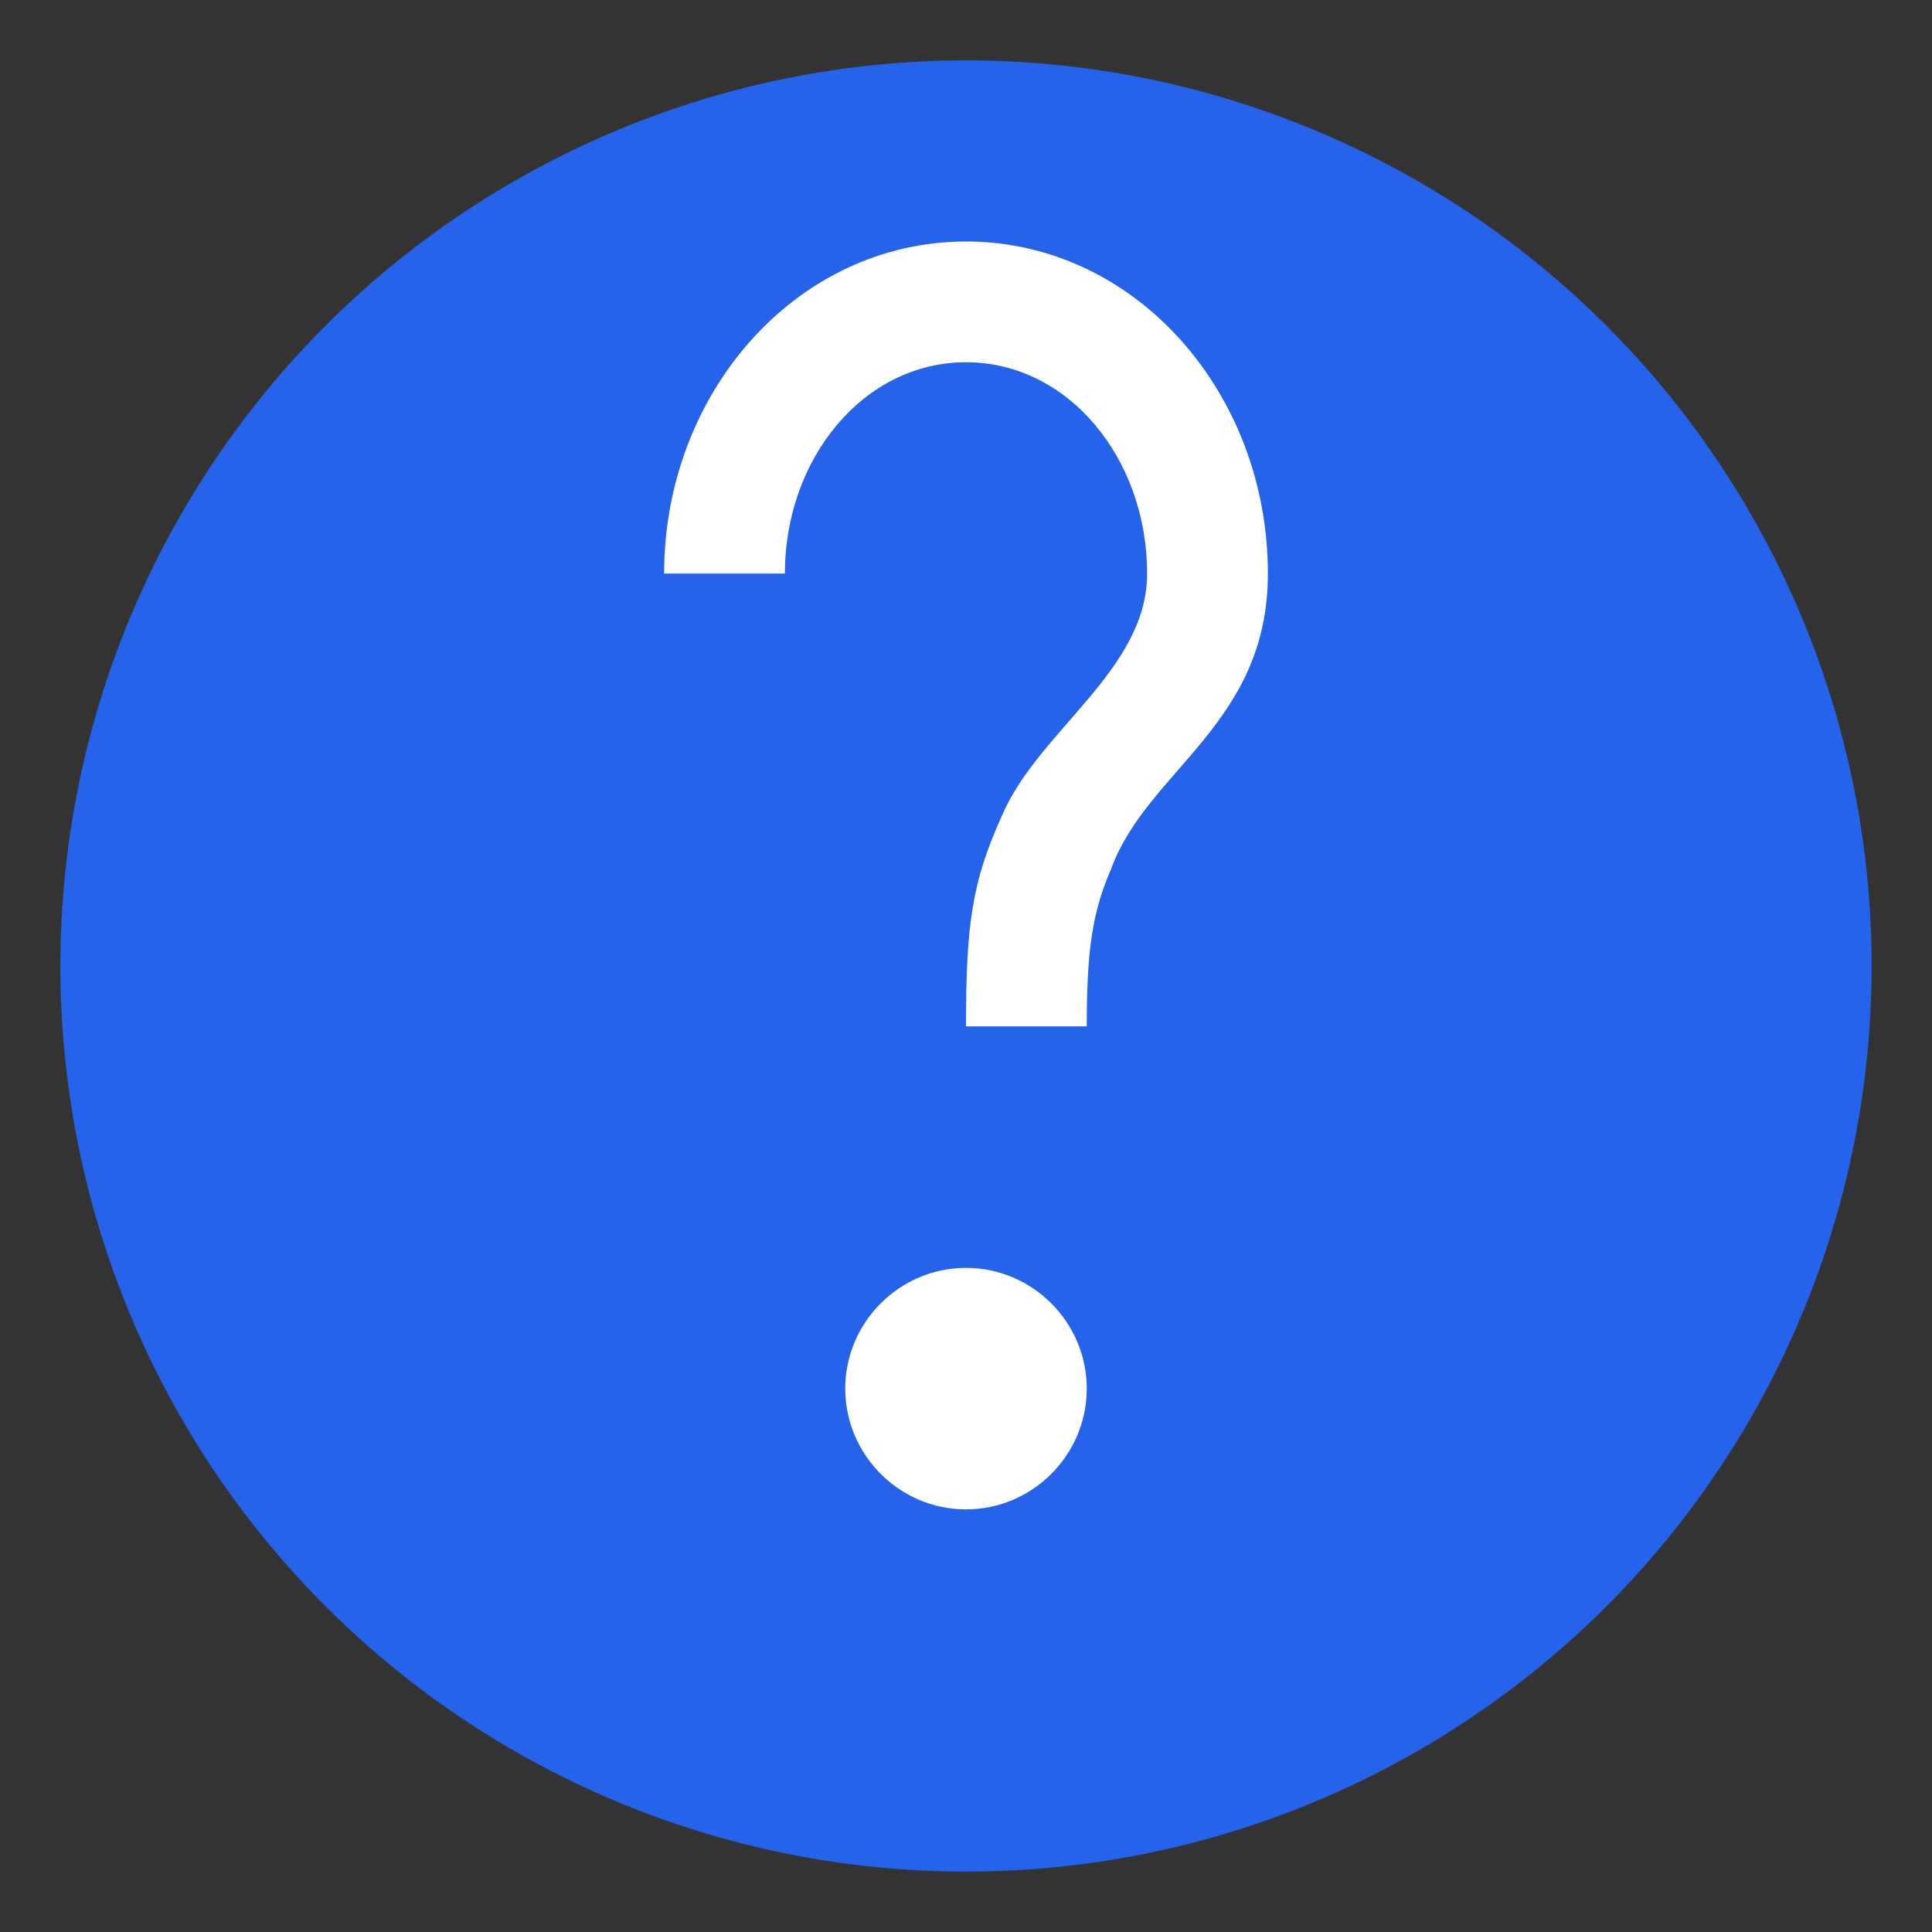<?xml version="1.0" encoding="UTF-8"?>
<svg width="32px" height="32px" viewBox="0 0 32 32" version="1.1" xmlns="http://www.w3.org/2000/svg">
  <rect x="0" y="0" width="32" height="32" fill="#333333" stroke="none"/>
  <circle cx="16" cy="16" r="15" fill="#2563eb" />
  <path d="M16,25 C14.9,25 14,24.1 14,23 C14,21.9 14.9,21 16,21 C17.1,21 18,21.9 18,23 C18,24.1 17.1,25 16,25 Z M19,9.5 C19,7.6 17.7,6 16,6 C14.3,6 13,7.6 13,9.5 L11,9.5 C11,6.5 13.2,4 16,4 C18.8,4 21,6.5 21,9.5 C21,12 19,12.75 18.4,14.4 C18.1,15.1 18,15.7 18,17 L16,17 C16,15.3 16.1,14.6 16.6,13.5 C17.2,12.1 19,11.1 19,9.5 Z" fill="white" />
</svg>
